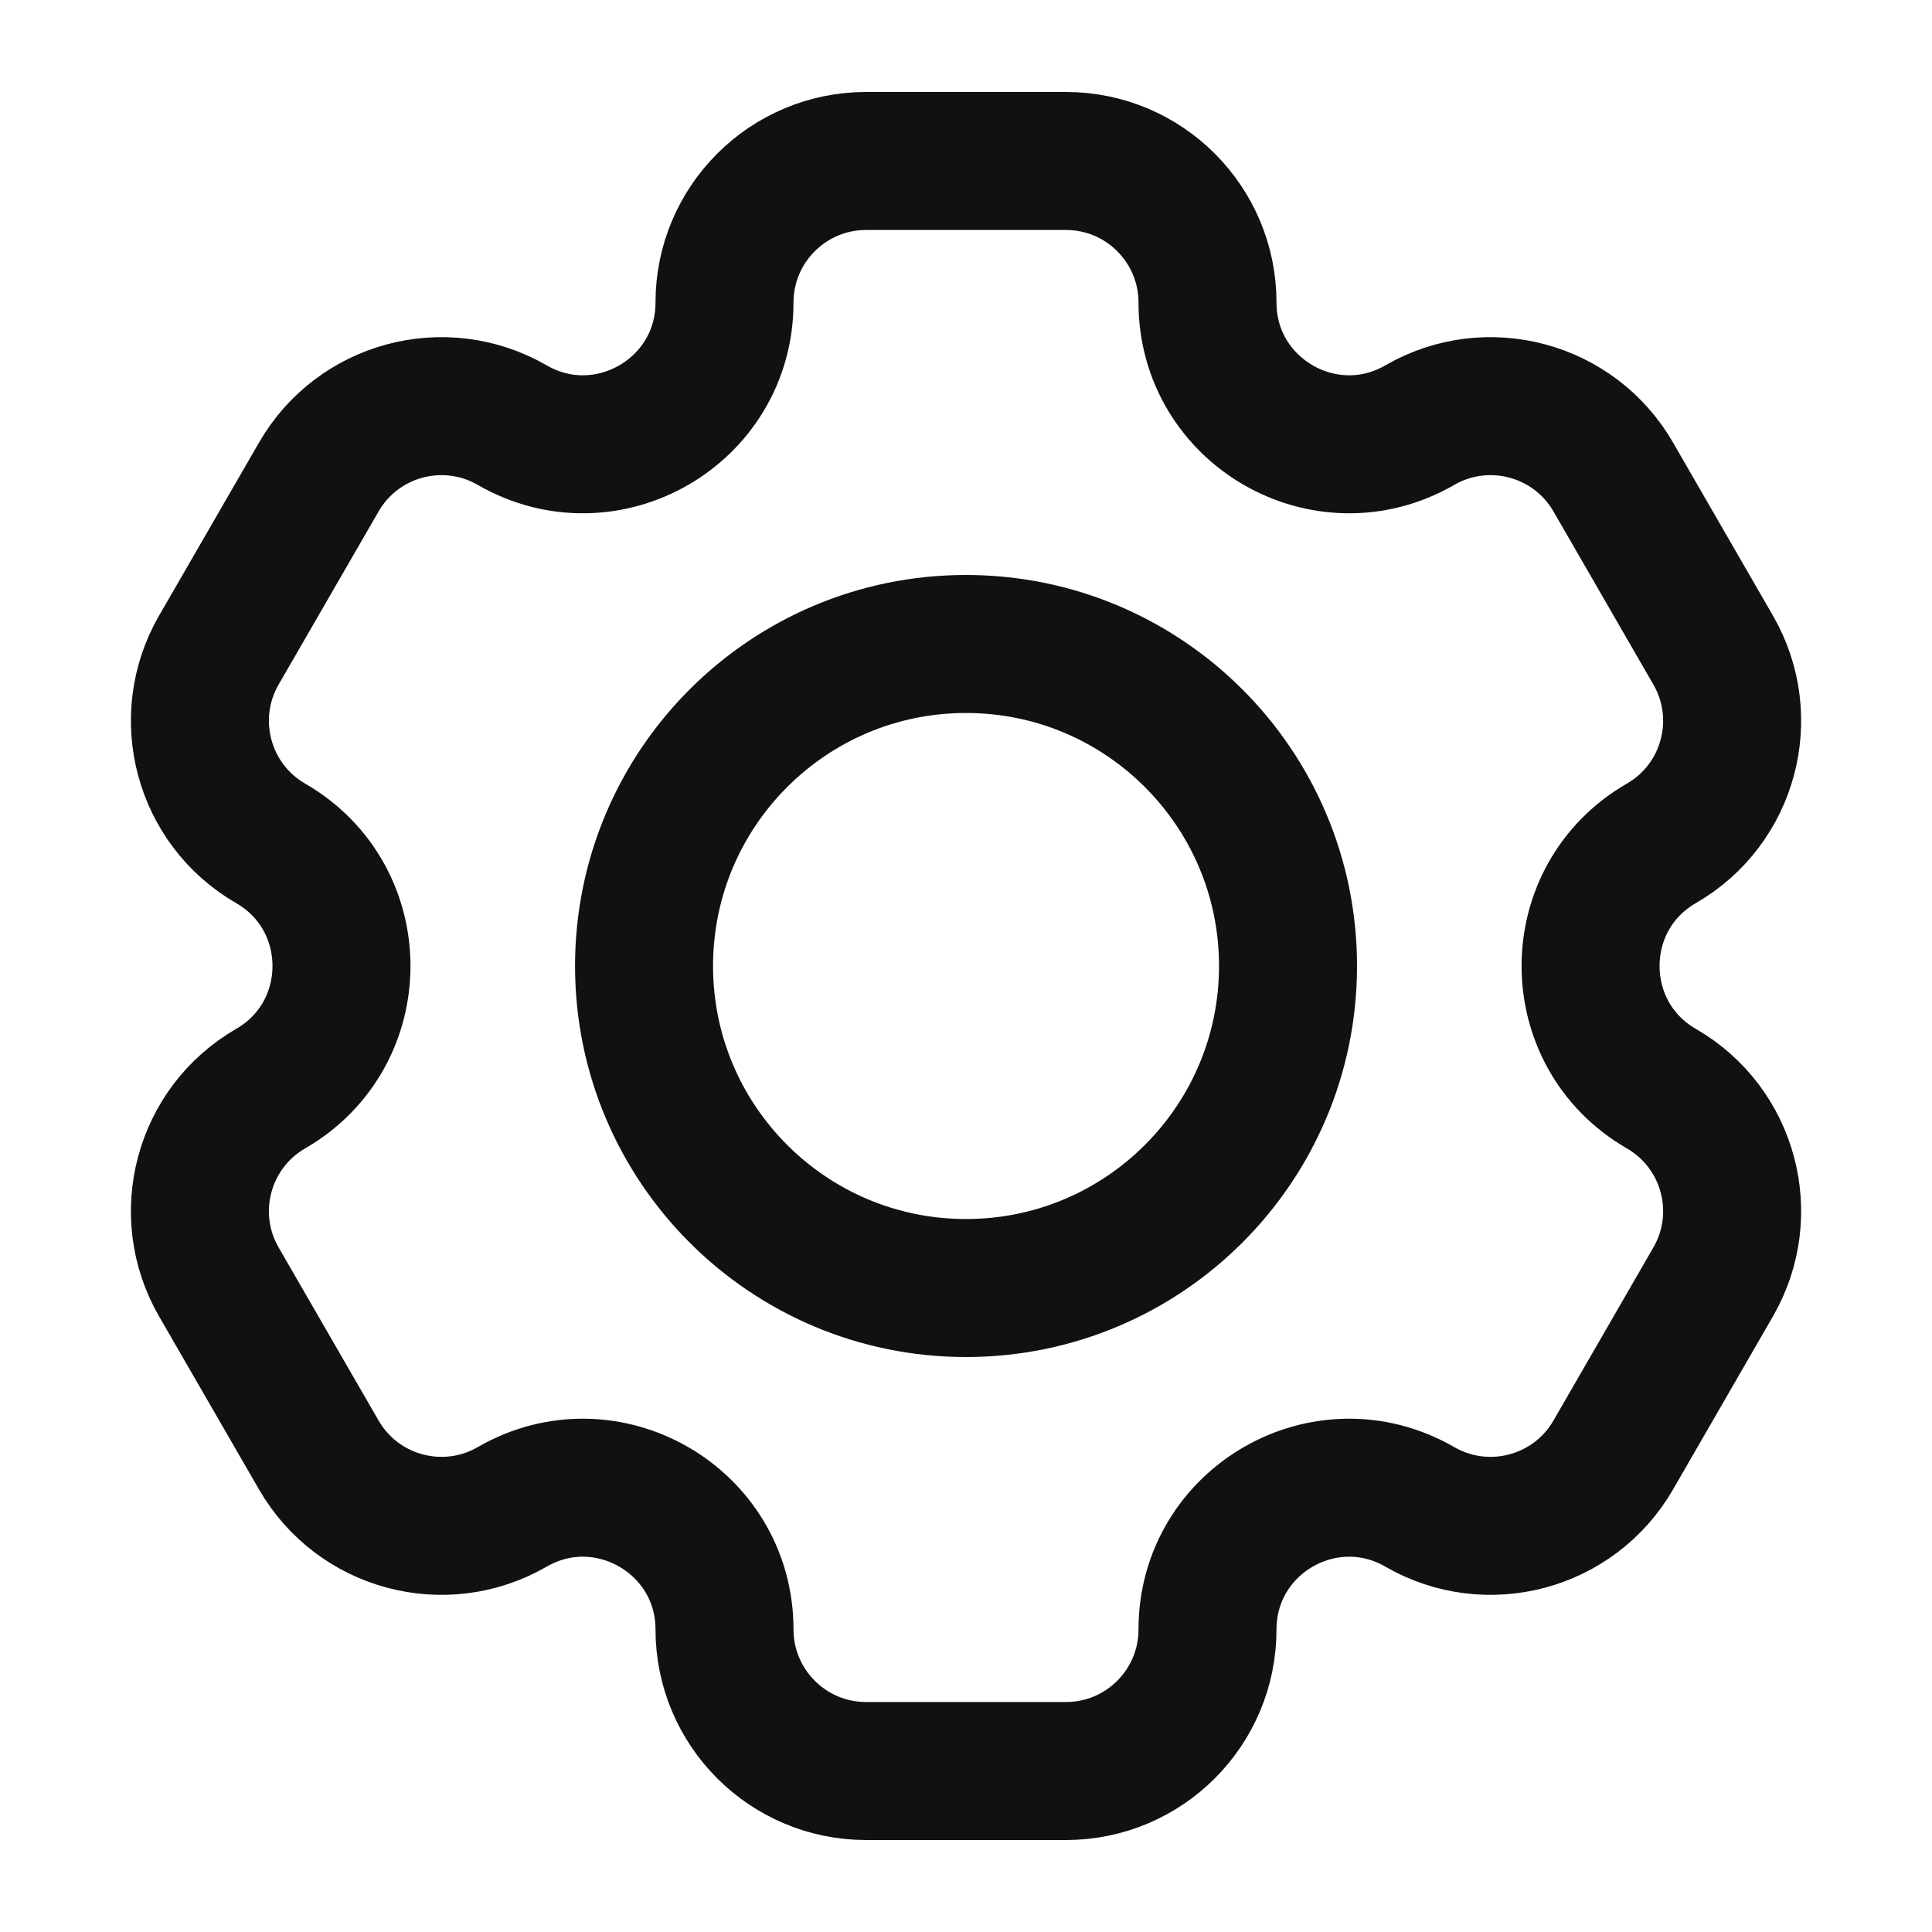 <svg width="28" height="28" viewBox="0 0 28 28" fill="none" xmlns="http://www.w3.org/2000/svg">
<path d="M10.5 4.385C10.5 3.252 11.419 2.333 12.552 2.333H15.449C16.582 2.333 17.5 3.252 17.5 4.385C17.5 5.964 19.21 6.951 20.577 6.161C21.558 5.595 22.813 5.931 23.38 6.912L24.828 9.421C25.395 10.402 25.059 11.657 24.077 12.223C22.71 13.013 22.71 14.987 24.077 15.777C25.059 16.343 25.395 17.598 24.828 18.579L23.38 21.088C22.813 22.069 21.559 22.405 20.577 21.839C19.21 21.049 17.5 22.036 17.5 23.615C17.5 24.748 16.582 25.667 15.449 25.667H12.552C11.419 25.667 10.5 24.748 10.5 23.615C10.5 22.036 8.791 21.049 7.423 21.839C6.442 22.405 5.187 22.069 4.621 21.088L3.172 18.579C2.606 17.598 2.942 16.343 3.923 15.777C5.291 14.987 5.291 13.013 3.923 12.223C2.942 11.657 2.606 10.402 3.172 9.421L4.621 6.912C5.187 5.931 6.442 5.595 7.423 6.161C8.791 6.951 10.5 5.964 10.5 4.385Z" stroke="#111111" stroke-width="2"/>
<path d="M18.667 14C18.667 16.577 16.578 18.667 14 18.667C11.423 18.667 9.334 16.577 9.334 14C9.334 11.423 11.423 9.333 14 9.333C16.578 9.333 18.667 11.423 18.667 14Z" stroke="#111111" stroke-width="2"/>
</svg>

